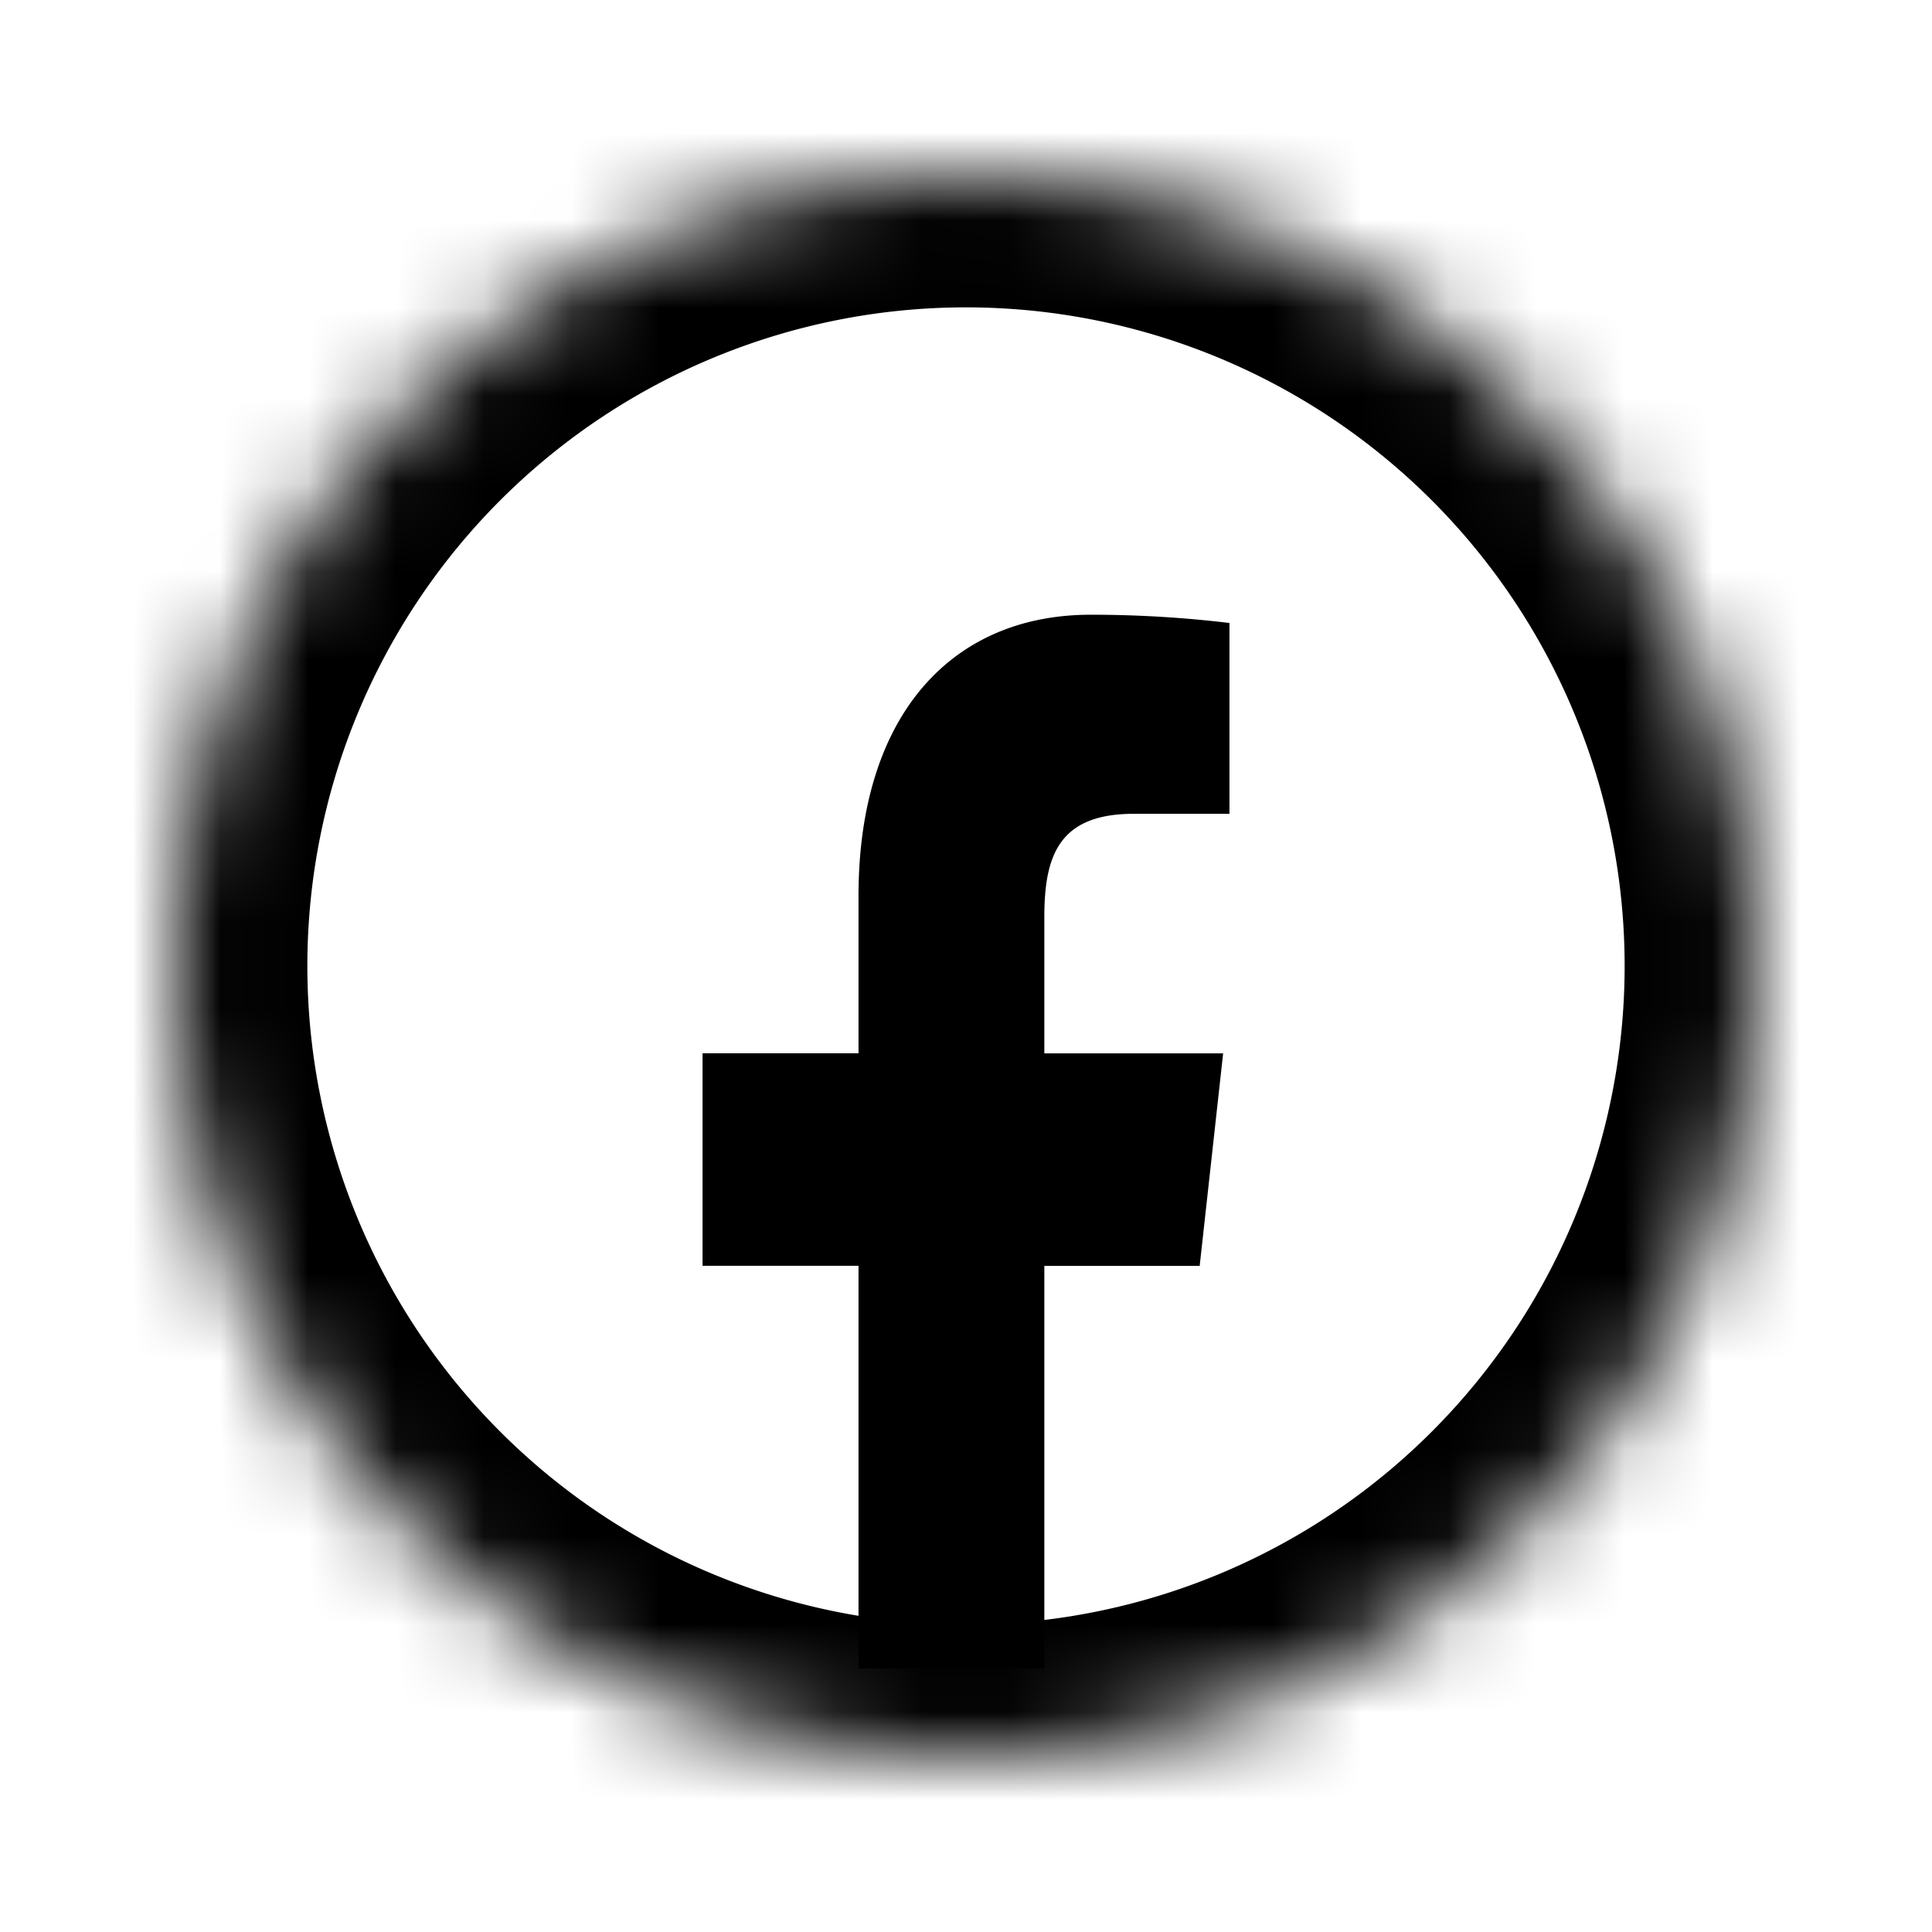 <svg xmlns="http://www.w3.org/2000/svg" width="22" height="22" fill="none" viewBox="0 0 22 22">
  <path fill="#000" d="M9.776 19h2.116v-4.585h1.769l.267-2.42h-2.036v-1.552c0-.699.166-1.176 1.018-1.176H14V7.094A13.22 13.22 0 0012.419 7c-1.574 0-2.643 1.134-2.643 3.204v1.79H8v2.42h1.776V19z"/>
  <mask id="a" fill="#fff">
    <path d="M20 11a9 9 0 11-18 0 9 9 0 0118 0z"/>
  </mask>
  <path fill="#000" d="M18.5 11a7.5 7.5 0 01-7.5 7.5v3c5.799 0 10.5-4.701 10.5-10.5h-3zM11 18.5A7.5 7.5 0 013.5 11h-3c0 5.799 4.701 10.5 10.5 10.5v-3zM3.5 11A7.5 7.5 0 0111 3.5v-3C5.201.5.5 5.201.5 11h3zM11 3.5a7.5 7.5 0 017.5 7.5h3C21.5 5.201 16.799.5 11 .5v3z" mask="url(#a)"/>
</svg>
